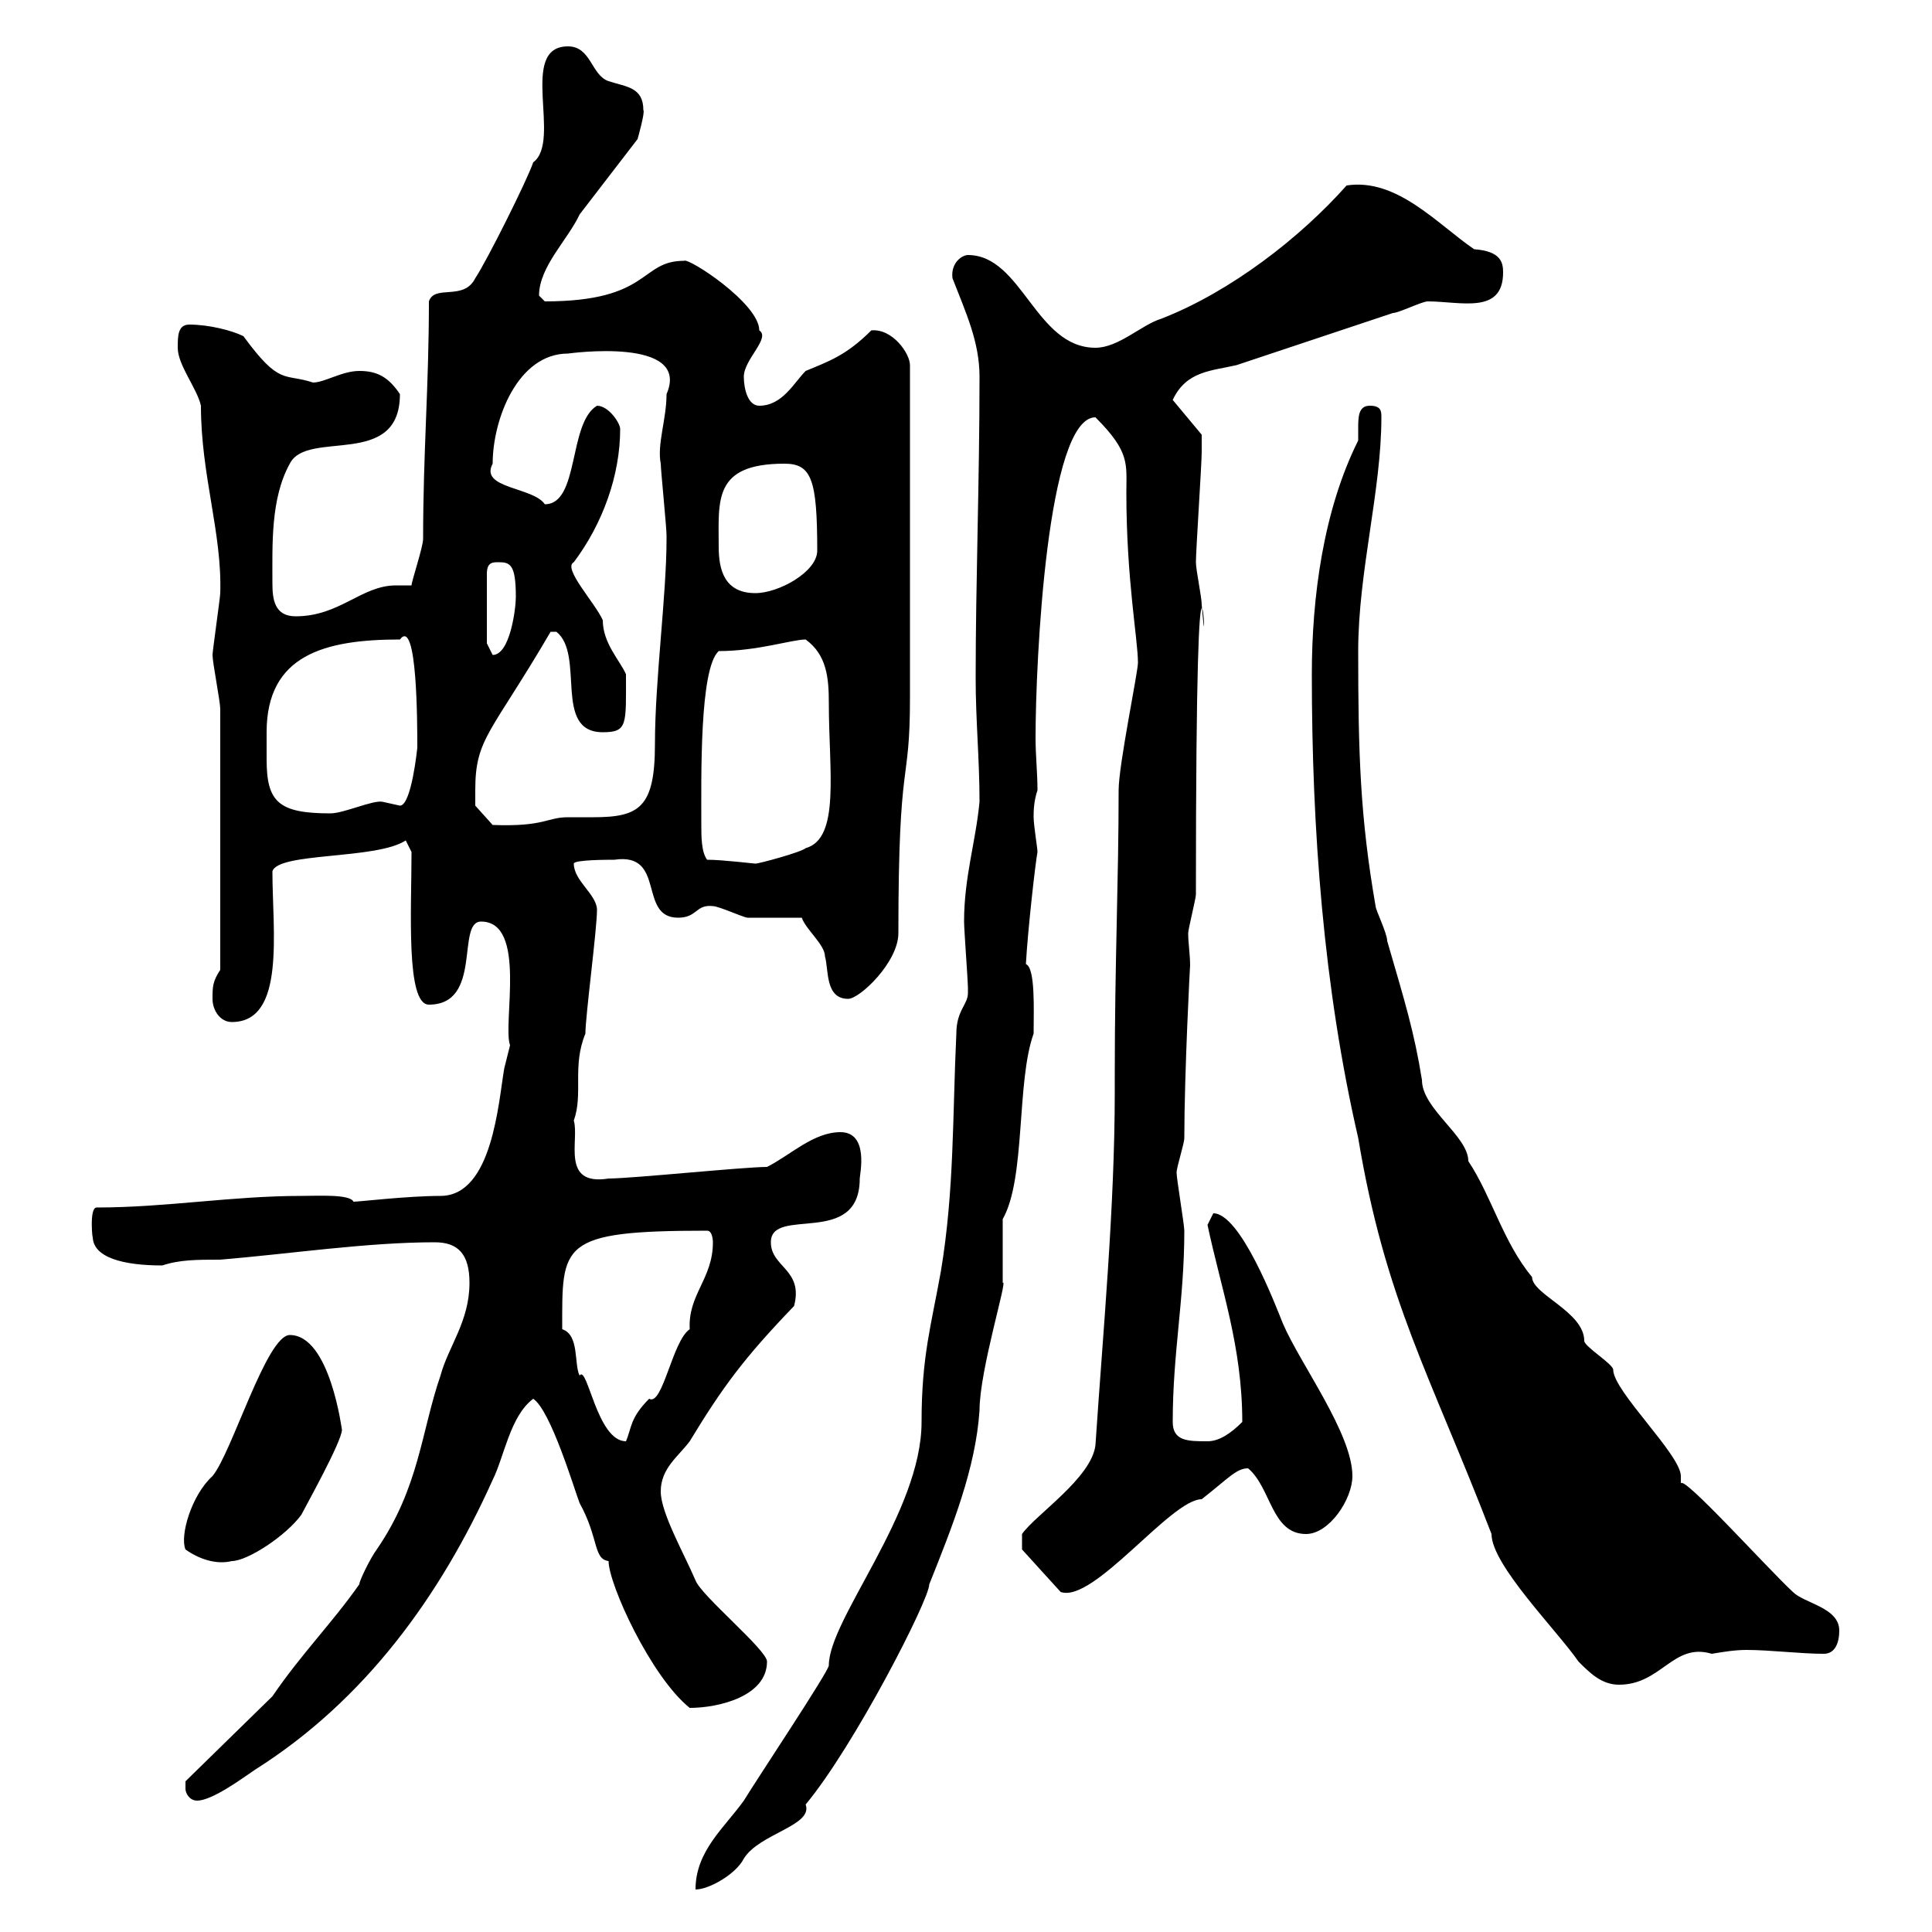 <svg xmlns="http://www.w3.org/2000/svg" xmlns:xlink="http://www.w3.org/1999/xlink" width="300" height="300"><path d="M150.30 154.20C150.30 156 148.50 156.90 148.50 160.50C147.90 173.10 148.20 184.80 146.10 197.40C144.60 205.80 143.10 210.60 143.10 220.80C143.10 234.90 128.70 251.40 128.70 258.60C128.70 259.50 117.90 275.70 115.50 279.60C112.50 283.80 108 287.40 108 293.40C110.10 293.40 114.30 291 115.50 288.60C117.90 284.70 126.30 283.50 125.10 280.20C132.60 271.20 144.30 248.40 144.30 246C147.90 237 151.50 228 152.10 219C152.10 212.70 156.60 198.30 155.70 199.20C155.70 198.30 155.70 190.20 155.70 189.30C159.30 183 157.80 168 160.50 160.50C160.50 156.90 160.80 150.30 159.30 149.70C159.60 144.30 160.80 133.80 161.10 132.30C161.10 131.70 160.50 128.10 160.50 126.90C160.50 126 160.50 124.50 161.10 122.70C161.10 120 160.80 117.30 160.80 114.60C160.80 102.60 162.60 64.80 170.10 64.80C175.50 70.20 174.90 72 174.90 76.50C174.90 90 176.70 99.30 176.70 102.90C176.70 104.40 173.70 118.80 173.70 122.70C173.70 136.80 173.10 149.40 173.10 166.80L173.10 169.50C173.10 187.50 171.30 206.40 170.10 224.40C169.50 229.50 160.80 235.20 158.70 238.20L158.70 240.60L164.70 247.20C169.80 249 181.80 232.80 186.60 232.80C190.80 229.50 192 228 193.80 228C197.40 231 197.40 238.20 202.80 238.20C206.40 238.20 210 232.80 210 229.20C210 222.60 201.90 211.80 199.20 205.50C198 202.50 192.60 188.40 188.40 188.40C188.40 188.40 187.50 190.20 187.50 190.20C189.60 200.10 192.90 209.10 192.90 220.80C191.10 222.60 189.30 223.80 187.50 223.80C184.50 223.80 182.10 223.80 182.10 220.80C182.10 210 183.90 201.90 183.90 191.10C183.90 190.20 182.70 183 182.70 182.10C182.70 181.20 183.90 177.60 183.90 176.70C183.90 166.80 184.80 149.40 184.80 150C184.80 148.20 184.50 146.40 184.50 144.90C184.50 144.30 185.70 139.50 185.70 138.90C185.70 65.70 187.80 108.60 186.60 93.90C186.60 92.70 185.70 88.50 185.70 87.30C185.70 85.50 186.60 72 186.60 70.20C186.60 70.50 186.60 68.40 186.60 67.50L182.10 62.10C184.20 57.60 188.10 57.60 192 56.70C200.10 54 208.20 51.30 216.30 48.60C217.20 48.60 220.80 46.80 221.70 46.80C226.80 46.80 233.40 48.90 233.40 42.30C233.40 40.80 233.10 39 228.90 38.70C223.20 34.80 216.90 27.60 209.10 28.80C201.90 36.90 191.10 45.30 180.30 49.50C177.30 50.40 173.70 54 170.10 54C160.80 54 158.70 39.60 150.30 39.60C149.40 39.60 147.60 40.80 147.90 43.20C150 48.60 152.10 53.10 152.10 58.50C152.10 74.70 151.50 90.30 151.50 105.30C151.50 111.90 152.10 117.90 152.10 124.50C151.50 130.80 149.70 136.20 149.70 143.10C149.70 144.30 150.30 152.40 150.30 153.30C150.30 153.30 150.30 154.20 150.30 154.20ZM28.80 277.80C28.80 278.40 29.40 279.60 30.60 279.60C33 279.60 37.80 276 39.60 274.80C56.70 264 68.40 247.80 76.50 229.80C78.30 226.20 79.20 219.90 82.80 217.20C85.50 219 89.10 231 90 233.40C93 238.80 92.10 242.10 94.50 242.40C94.50 246 101.10 260.40 107.10 265.20C111.60 265.20 119.10 263.40 119.10 258C119.10 256.20 108.90 247.80 108 245.40C106.20 241.20 102.60 234.90 102.60 231.60C102.60 228 105.30 226.20 107.10 223.80C112.20 215.40 115.50 210.90 123.30 202.80C124.80 197.10 119.70 196.80 119.70 192.90C119.70 187.20 133.50 193.80 133.50 183C133.50 182.40 135 175.80 130.50 175.80C126.30 175.80 122.70 179.40 119.10 181.20C115.50 181.20 98.10 183 94.50 183C87 184.20 90 177 89.10 174C90.60 169.80 88.80 165.60 90.90 160.50C90.90 157.80 92.70 144.30 92.70 141.30C92.70 138.90 89.10 136.80 89.10 134.10C89.10 133.50 94.50 133.50 95.40 133.50C103.50 132.30 99 142.50 105.30 142.50C108.30 142.50 108 140.40 110.70 140.70C111.60 140.70 115.50 142.50 116.10 142.50C117.30 142.50 123.30 142.50 124.50 142.50C125.10 144.30 128.10 146.70 128.10 148.50C128.70 150.60 128.10 155.10 131.70 155.10C133.50 155.10 139.50 149.40 139.50 144.90C139.50 116.40 141.30 122.70 141.30 108.30L141.30 56.70C141.30 54.90 138.60 51 135.30 51.30C131.40 55.20 128.70 56.10 125.10 57.60C123.30 59.40 121.50 63 117.90 63C116.10 63 115.50 60.30 115.50 58.50C115.50 55.80 119.70 52.50 117.90 51.30C117.90 47.10 106.80 39.90 106.20 40.50C99.30 40.50 101.10 46.80 84.60 46.80C84.60 46.80 83.70 45.90 83.70 45.90C83.70 41.40 88.20 37.20 90 33.30L99 21.60C99 21.60 100.20 17.40 99.90 17.10C99.90 13.50 97.20 13.50 94.50 12.60C91.80 11.70 91.80 7.20 88.20 7.20C80.40 7.20 87.30 21.90 82.80 25.20C81.90 27.90 75.60 40.50 73.80 43.20C72 46.80 67.50 44.10 66.60 46.80C66.60 60 65.70 70.20 65.70 83.70C65.70 84.90 63.90 90.30 63.90 90.90C63.30 90.90 62.10 90.90 61.50 90.90C56.10 90.90 52.80 95.70 45.90 95.70C42.60 95.70 42.30 93 42.30 90.60C42.30 84.60 42 77.40 45 72C47.70 66.60 62.10 72.90 62.10 61.20C60.30 58.50 58.50 57.60 55.80 57.60C53.10 57.60 50.40 59.40 48.60 59.40C44.10 57.90 43.50 60 37.80 52.20C36 51.30 32.40 50.40 29.40 50.40C27.60 50.40 27.60 52.20 27.60 54C27.60 56.70 30.60 60.30 31.20 63C31.20 73.80 34.50 82.80 34.20 92.10C34.20 92.70 33 101.10 33 101.70C33 102.90 34.20 108.90 34.20 110.10L34.20 150.60C33 152.40 33 153.30 33 155.10C33 156.90 34.20 158.70 36 158.70C44.40 158.70 42.30 144.60 42.30 135.30C43.20 132.30 58.50 133.50 63 130.50L63.90 132.30C63.90 141.30 63 156 66.60 156C75 156 70.80 143.10 74.70 143.10C81.90 143.10 78 159 79.20 162.30C79.20 162.30 78.30 165.90 78.30 165.90C77.40 171 76.50 185.70 68.40 185.70C63.30 185.70 55.80 186.60 54.90 186.60C54.30 185.40 49.50 185.70 46.80 185.70C36 185.70 25.80 187.50 15 187.50C13.80 187.50 14.40 192.90 14.40 192C14.40 195.30 19.20 196.50 25.20 196.50C27.90 195.60 30.60 195.60 34.20 195.60C45 194.70 57 192.90 67.50 192.90C71.10 192.90 72.90 194.70 72.90 199.20C72.90 205.20 69.60 209.10 68.40 213.60C65.40 222.30 65.10 231 58.50 240.60C57.60 241.80 55.80 245.40 55.80 246C51.60 252 46.80 256.80 42.30 263.40L28.80 276.60C28.80 276.60 28.80 277.80 28.80 277.80ZM203.70 104.70C203.70 128.70 205.50 153.30 210.90 176.70C215.10 201.90 222 213.30 231.60 238.20C231.60 243 241.80 253.20 245.10 258C246.90 259.80 248.70 261.60 251.40 261.60C258 261.60 259.80 255 265.80 256.80C267.60 256.50 269.40 256.20 271.20 256.20C274.80 256.20 279.60 256.80 283.20 256.80C285 256.80 285.60 255 285.60 253.20C285.60 249.60 280.20 249 278.40 247.20C274.50 243.60 261 228.60 261 230.40C261 229.80 261 229.50 261 229.20C261 225.90 250.50 216 250.50 212.70C250.50 211.80 246 209.10 246 208.20C246 203.70 237.90 201 237.90 198.30C233.40 192.90 231.60 185.70 228 180.30C228 176.40 220.80 172.20 220.80 167.70C219.60 160.20 218.10 155.40 215.40 146.10C215.40 144.90 213.60 141.30 213.60 140.70C211.20 126.90 210.90 117 210.90 101.10C210.90 88.80 214.50 76.20 214.50 64.80C214.50 63.90 214.50 63 212.70 63C210.90 63 210.90 64.80 210.90 66.60C210.90 67.20 210.90 67.80 210.90 68.40C205.50 79.20 203.70 92.70 203.70 104.70ZM28.80 240.60C30.90 242.10 33.60 243 36 242.40C38.40 242.40 44.40 238.50 46.80 235.20C47.40 234 53.10 223.80 53.10 222C53.10 222.30 51.30 207.30 45 207.30C41.40 207.30 36 225.60 33 229.20C29.70 232.20 27.90 238.50 28.80 240.60ZM87.30 206.40C87.30 193.20 86.70 191.10 109.80 191.10C110.70 191.10 110.70 192.90 110.70 192.90C110.70 198.60 106.80 201 107.10 206.40C104.40 208.20 102.90 218.40 100.80 217.20C97.80 220.20 98.10 221.70 97.20 223.80C92.70 223.80 91.20 211.80 90 213.60C89.10 211.80 90 207.30 87.30 206.40ZM109.80 133.50C108.90 132.30 108.90 129.90 108.90 128.10C108.90 120.60 108.60 103.80 111.60 101.10C117.60 101.10 123 99.30 125.10 99.30C128.40 101.70 128.70 105.30 128.70 109.20C128.70 119.70 130.50 130.20 125.10 131.70C124.50 132.30 117.90 134.10 117.30 134.10C117 134.10 112.20 133.50 109.80 133.50ZM73.80 122.70C73.80 114.60 76.20 114 85.50 98.10L86.40 98.10C90.90 101.70 85.80 113.70 93.60 113.70C97.50 113.70 97.20 112.50 97.20 104.70C96.30 102.60 93.60 99.90 93.60 96.30C92.40 93.60 87.30 88.20 89.10 87.30C93.60 81.30 96.30 73.80 96.30 66.60C96.30 65.70 94.50 63 92.70 63C88.20 65.70 90 78.30 84.60 78.30C82.80 75.60 74.40 75.90 76.50 72C76.50 65.10 80.40 54.90 88.20 54.90C88.20 54.90 107.40 52.20 103.50 61.20C103.50 65.10 102 69 102.60 72C102.60 72.90 103.50 81.90 103.50 83.10C103.50 83.10 103.50 83.10 103.50 83.70C103.50 92.40 101.70 105.60 101.70 115.50C101.70 125.40 99.30 126.90 92.10 126.90C90.60 126.90 88.80 126.90 88.20 126.90C84.90 126.90 84.60 128.40 76.50 128.10L73.80 125.10C73.80 125.10 73.80 123.30 73.80 122.70ZM41.40 113.70C41.40 101.70 50.40 99.30 62.10 99.30C64.80 95.70 64.80 112.50 64.80 116.10C64.80 116.10 63.90 125.10 62.10 125.10C62.10 125.10 59.40 124.50 59.40 124.50C57.90 124.20 53.40 126.30 51.30 126.30C43.20 126.30 41.40 124.50 41.40 117.90C41.40 116.10 41.40 114.60 41.40 113.70ZM77.40 87.30C79.20 87.30 80.10 87.60 80.10 92.70C80.10 94.50 79.20 101.70 76.50 101.70C76.50 101.70 75.60 99.90 75.60 99.90L75.60 89.10C75.60 87.30 76.50 87.30 77.40 87.30ZM111.60 84.90C111.60 77.70 110.70 72 121.80 72C126 72 126.90 74.40 126.90 85.50C126.90 88.80 120.90 92.10 117.30 92.10C112.50 92.10 111.60 88.50 111.60 84.90Z"/></svg>